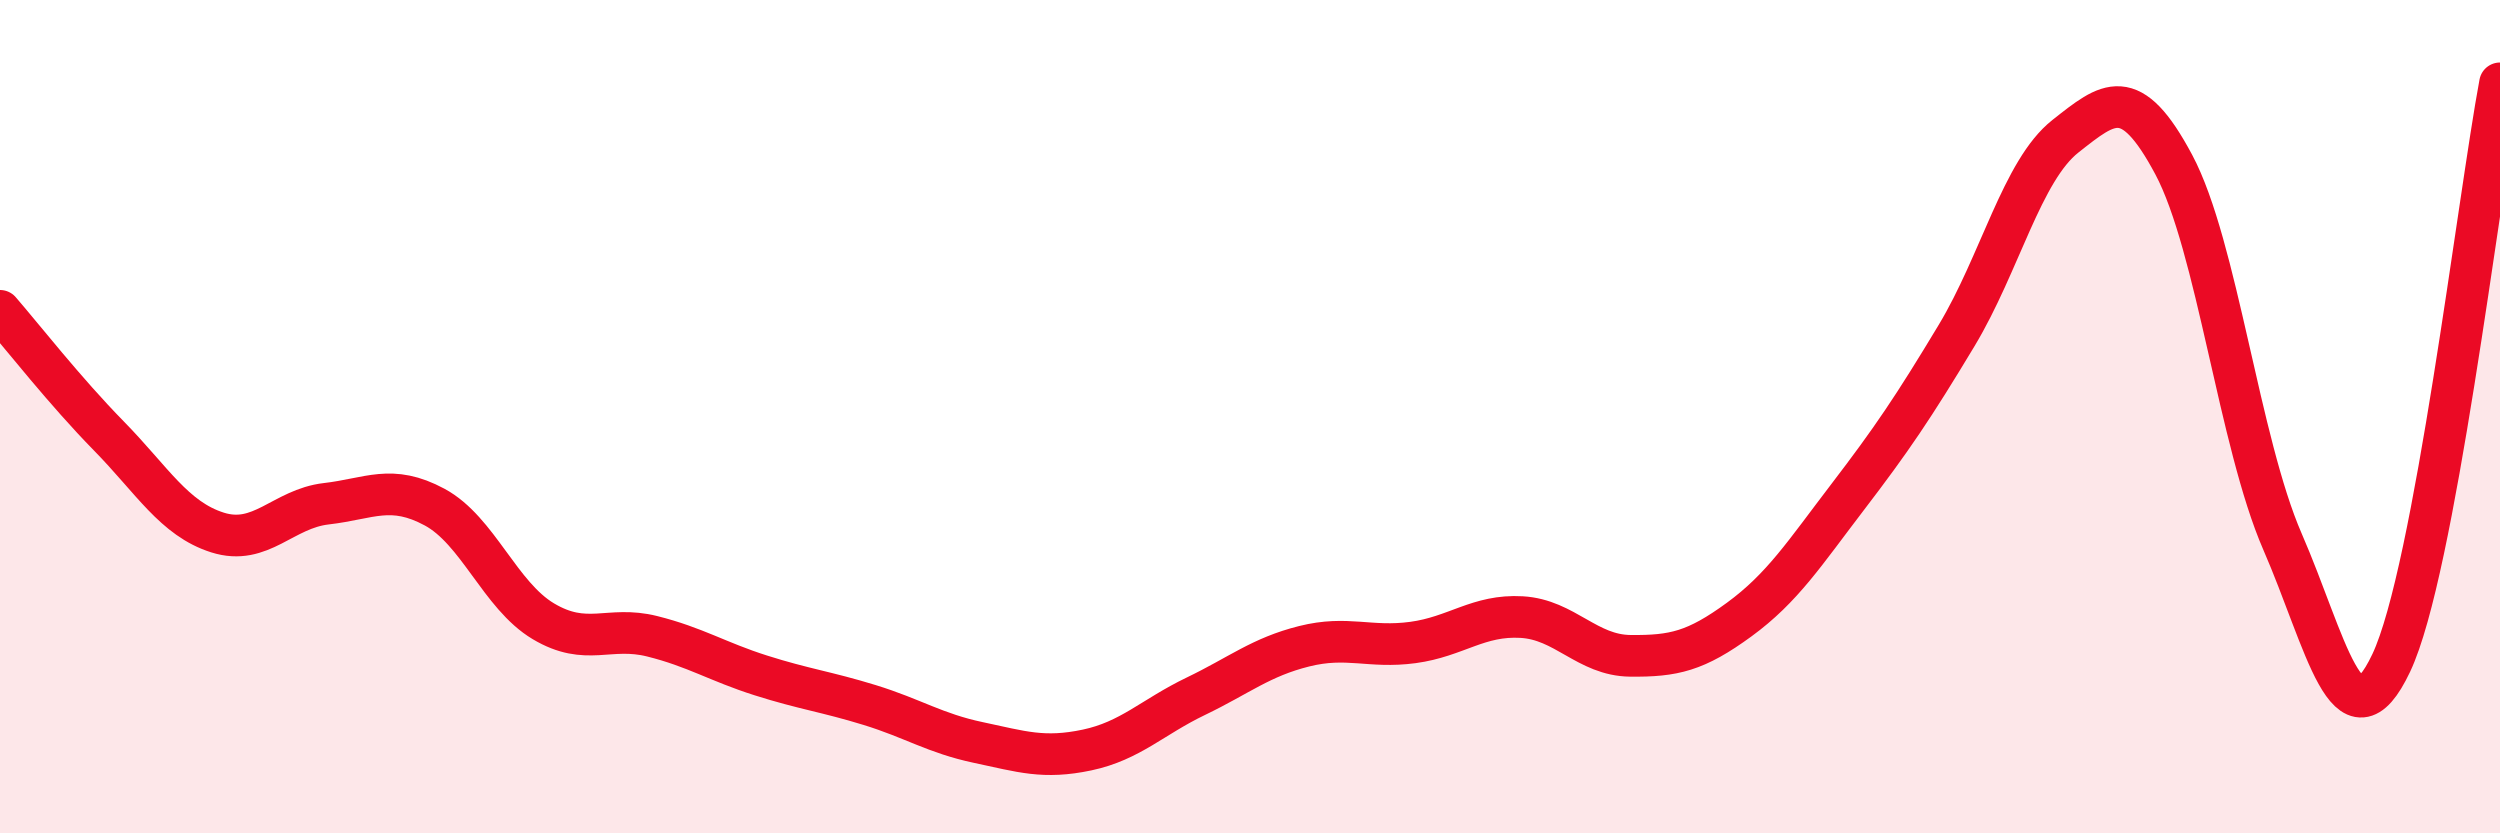 
    <svg width="60" height="20" viewBox="0 0 60 20" xmlns="http://www.w3.org/2000/svg">
      <path
        d="M 0,7.46 C 0.52,8.06 1.57,9.4 2.61,10.46 C 3.65,11.52 4.18,12.45 5.22,12.78 C 6.26,13.11 6.79,12.21 7.83,12.09 C 8.87,11.97 9.39,11.61 10.43,12.17 C 11.47,12.73 12,14.29 13.04,14.91 C 14.08,15.53 14.61,15.01 15.65,15.27 C 16.69,15.53 17.22,15.88 18.26,16.21 C 19.3,16.54 19.83,16.6 20.87,16.92 C 21.91,17.24 22.44,17.6 23.48,17.82 C 24.52,18.04 25.05,18.22 26.09,18 C 27.13,17.78 27.66,17.21 28.7,16.71 C 29.74,16.21 30.26,15.77 31.3,15.51 C 32.34,15.25 32.87,15.56 33.91,15.42 C 34.95,15.28 35.48,14.75 36.52,14.81 C 37.56,14.87 38.09,15.73 39.13,15.74 C 40.17,15.75 40.7,15.63 41.74,14.87 C 42.78,14.11 43.31,13.28 44.35,11.92 C 45.39,10.56 45.92,9.78 46.96,8.05 C 48,6.32 48.53,4.09 49.57,3.27 C 50.61,2.45 51.13,2 52.17,3.95 C 53.21,5.9 53.74,10.61 54.78,13 C 55.82,15.39 56.35,18.11 57.39,15.91 C 58.43,13.71 59.48,4.78 60,2L60 20L0 20Z"
        fill="#EB0A25"
        opacity="0.1"
        stroke-linecap="round"
        stroke-linejoin="round"
      />
      <path
        d="M 0,7.46 C 0.52,8.06 1.57,9.4 2.61,10.46 C 3.65,11.52 4.18,12.45 5.22,12.78 C 6.26,13.11 6.79,12.21 7.83,12.09 C 8.87,11.97 9.39,11.61 10.43,12.17 C 11.47,12.73 12,14.29 13.04,14.91 C 14.08,15.53 14.61,15.01 15.65,15.27 C 16.69,15.53 17.22,15.88 18.26,16.21 C 19.3,16.54 19.83,16.6 20.87,16.92 C 21.91,17.24 22.44,17.6 23.48,17.82 C 24.52,18.04 25.05,18.22 26.09,18 C 27.13,17.78 27.66,17.21 28.7,16.71 C 29.74,16.21 30.26,15.77 31.3,15.51 C 32.34,15.25 32.87,15.56 33.91,15.42 C 34.95,15.28 35.48,14.75 36.52,14.81 C 37.56,14.87 38.09,15.73 39.13,15.74 C 40.17,15.75 40.7,15.63 41.74,14.87 C 42.78,14.11 43.31,13.28 44.35,11.92 C 45.39,10.56 45.92,9.78 46.96,8.05 C 48,6.32 48.53,4.09 49.57,3.27 C 50.61,2.45 51.13,2 52.17,3.95 C 53.21,5.9 53.74,10.61 54.78,13 C 55.82,15.39 56.35,18.11 57.39,15.91 C 58.43,13.71 59.48,4.78 60,2"
        stroke="#EB0A25"
        stroke-width="1"
        fill="none"
        stroke-linecap="round"
        stroke-linejoin="round"
      />
    </svg>
  